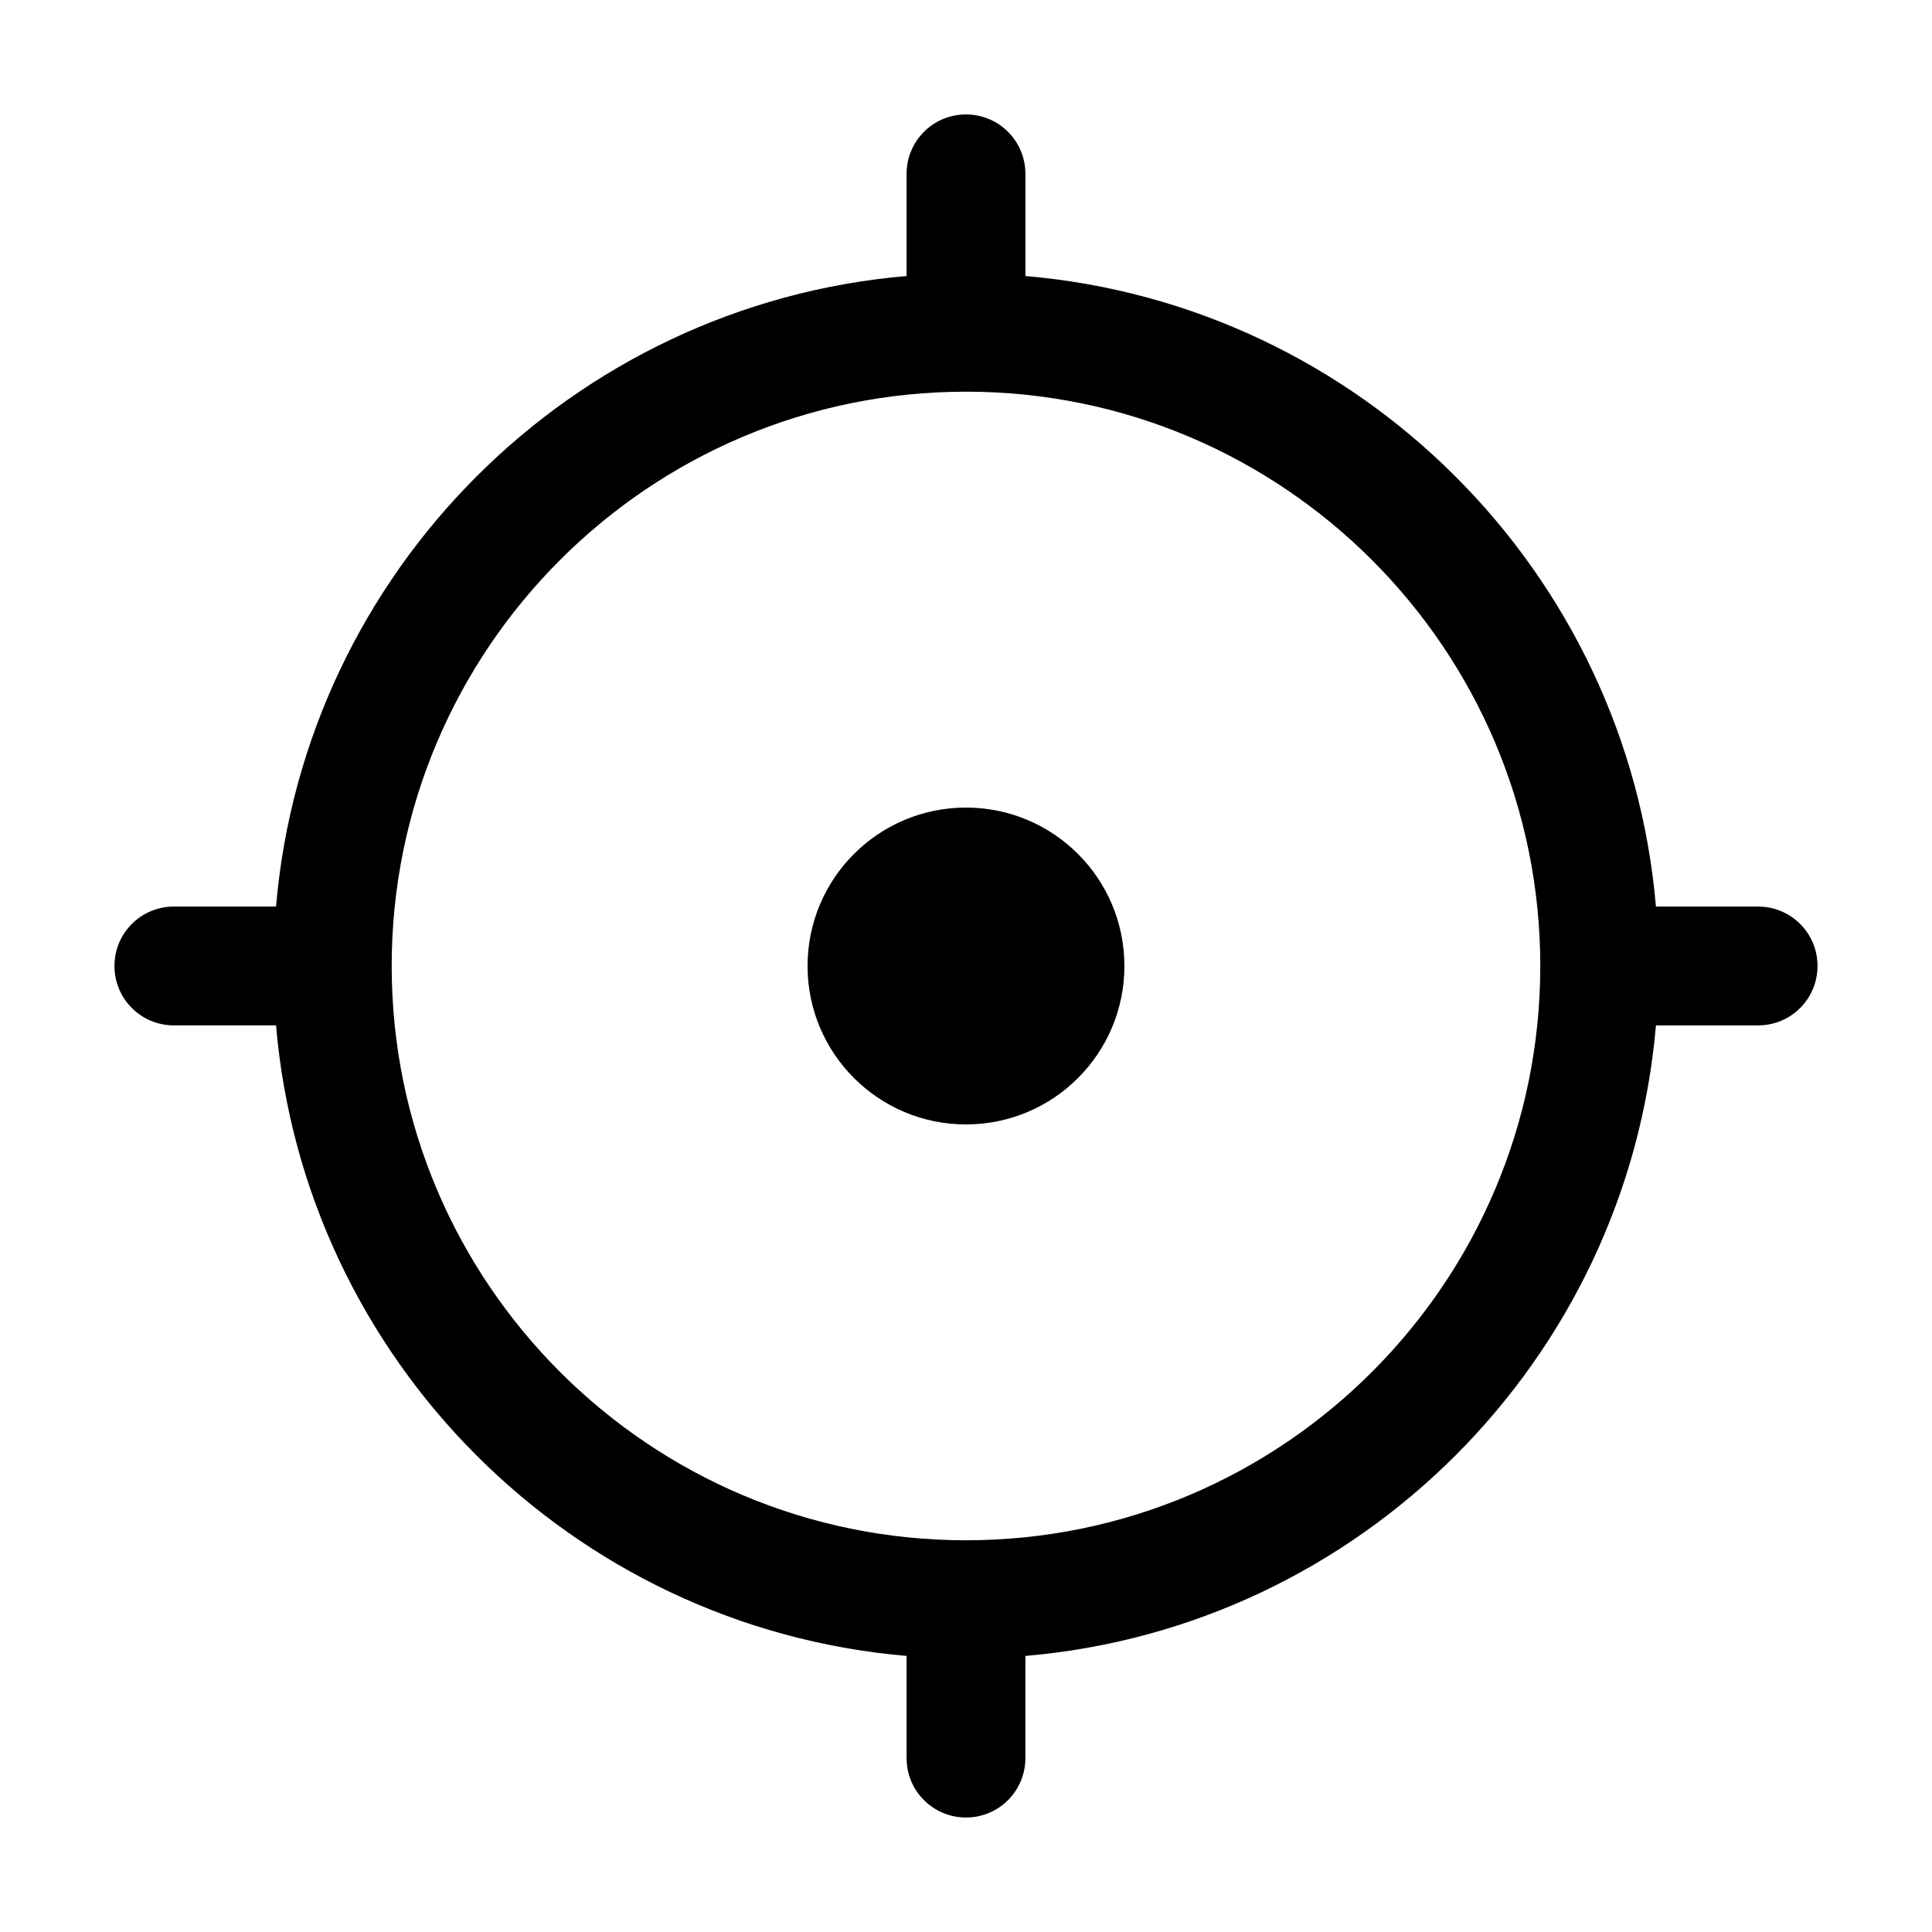 <?xml version="1.0" encoding="UTF-8"?>
<!-- Uploaded to: ICON Repo, www.svgrepo.com, Generator: ICON Repo Mixer Tools -->
<svg fill="#000000" width="800px" height="800px" version="1.1" viewBox="144 144 512 512" xmlns="http://www.w3.org/2000/svg">
 <g>
  <path d="m609.92 384.25h-27.078c-7.559-88.691-78.406-159.54-167.1-167.1v-27.078c0-8.711-7.031-15.742-15.742-15.742-8.715-0.004-15.746 7.031-15.746 15.742v27.078c-88.691 7.559-159.54 78.406-167.1 167.1h-27.078c-8.711 0-15.742 7.031-15.742 15.742 0 8.711 7.031 15.742 15.742 15.742h27.078c7.559 88.691 78.406 159.54 167.1 167.1v27.082c0 8.711 7.031 15.742 15.742 15.742 8.711 0 15.742-7.031 15.742-15.742v-27.078c88.691-7.559 159.54-78.406 167.1-167.1h27.082c8.711 0 15.742-7.031 15.742-15.742 0.004-8.715-7.031-15.746-15.742-15.746zm-209.92 167.94c-83.969 0-152.2-68.227-152.2-152.19 0-83.969 68.227-152.2 152.2-152.2 83.965 0 152.19 68.227 152.19 152.2 0 83.965-68.227 152.19-152.19 152.19z"/>
  <path d="m441.98 400c0 23.188-18.797 41.984-41.984 41.984s-41.984-18.797-41.984-41.984 18.797-41.984 41.984-41.984 41.984 18.797 41.984 41.984"/>
 </g>
</svg>